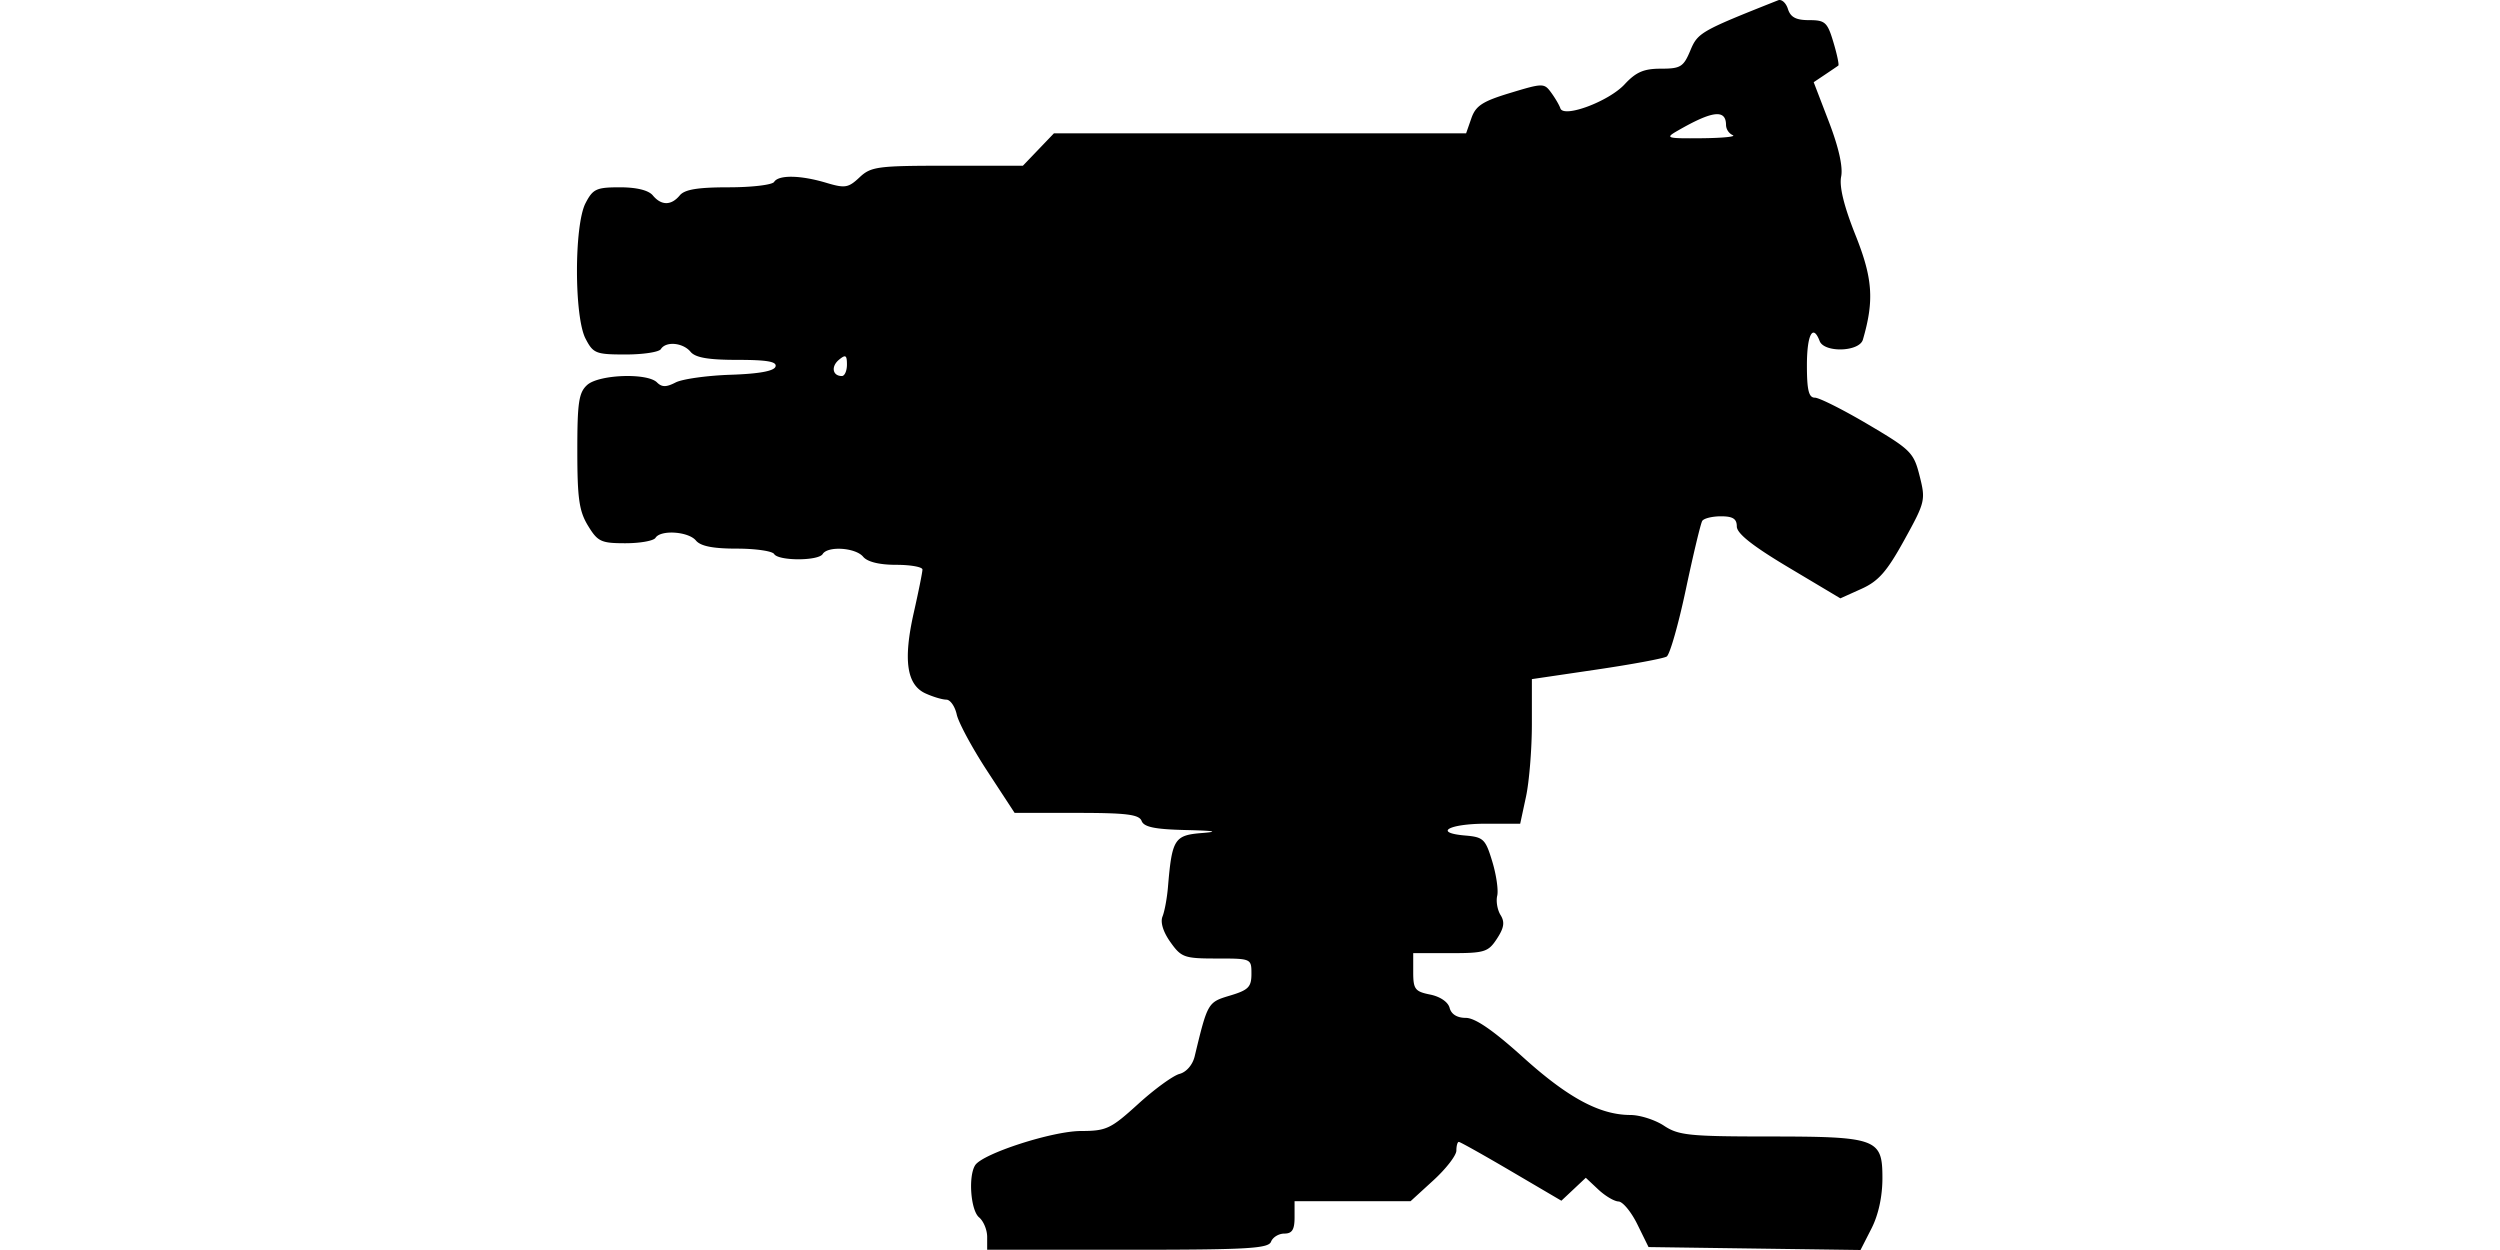 <svg xmlns="http://www.w3.org/2000/svg" width="180mm" height="90mm" viewBox="0 0 180 90"><path d="M71.076 89.058c0-.508-.262-1.141-.582-1.407-.605-.502-.79-2.956-.283-3.754.531-.834 5.548-2.459 7.61-2.464 1.844-.005 2.15-.15 4.128-1.947 1.174-1.068 2.513-2.042 2.975-2.164.493-.13.943-.65 1.09-1.257.938-3.892.945-3.903 2.548-4.384 1.326-.397 1.541-.616 1.541-1.565 0-1.098-.012-1.103-2.497-1.103-2.339 0-2.552-.076-3.337-1.18-.522-.732-.737-1.43-.569-1.844.149-.366.325-1.317.392-2.114.29-3.467.462-3.74 2.446-3.897 1.268-.101.92-.166-1.15-.215-2.233-.052-3.023-.214-3.191-.652-.181-.471-1.078-.583-4.685-.583h-4.46l-1.968-3.009c-1.082-1.655-2.072-3.49-2.2-4.077-.13-.587-.467-1.068-.75-1.068-.284 0-.958-.201-1.499-.448-1.354-.616-1.613-2.403-.844-5.81.344-1.522.625-2.922.625-3.109 0-.187-.852-.34-1.894-.34-1.21 0-2.068-.211-2.377-.583-.544-.656-2.545-.789-2.912-.194-.312.505-3.183.505-3.495 0-.132-.214-1.344-.389-2.693-.389-1.708 0-2.601-.177-2.937-.582-.544-.656-2.545-.789-2.913-.194-.132.214-1.106.388-2.164.388-1.754 0-1.992-.111-2.694-1.261-.639-1.048-.77-1.96-.77-5.377-.002-3.493.105-4.21.708-4.756.838-.759 4.327-.887 5.029-.185.35.35.666.352 1.34.004.484-.249 2.265-.499 3.956-.555 2.04-.067 3.13-.264 3.236-.586.12-.36-.592-.486-2.736-.486-2.102 0-3.03-.16-3.38-.582-.55-.663-1.778-.774-2.136-.194-.132.214-1.274.388-2.537.388-2.151 0-2.335-.073-2.89-1.145-.82-1.586-.82-8.161 0-9.747.533-1.03.783-1.145 2.477-1.145 1.2 0 2.059.211 2.367.582.616.742 1.326.742 1.942 0 .354-.427 1.294-.582 3.52-.582 1.669 0 3.143-.175 3.275-.389.32-.517 1.897-.49 3.746.063 1.356.407 1.595.368 2.4-.388.828-.778 1.292-.84 6.33-.84h5.435l1.116-1.165 1.116-1.165H105.559l.38-1.089c.314-.9.801-1.217 2.803-1.823 2.35-.712 2.44-.712 2.945-.018.287.392.584.9.66 1.128.238.715 3.485-.498 4.624-1.727.823-.887 1.382-1.128 2.616-1.128 1.414 0 1.624-.13 2.113-1.3.541-1.295.731-1.404 6.325-3.625.247-.099.565.183.705.625.19.599.582.805 1.527.805 1.152 0 1.317.15 1.748 1.591.263.875.421 1.632.353 1.682-.068.05-.495.34-.948.644l-.824.552 1.097 2.857c.705 1.837 1.02 3.243.88 3.94-.144.72.203 2.133 1.035 4.219 1.242 3.112 1.353 4.697.53 7.522-.257.878-2.783.957-3.113.097-.489-1.275-.917-.46-.917 1.748 0 1.79.133 2.33.571 2.33.314 0 2.039.867 3.833 1.927 3.088 1.823 3.287 2.023 3.713 3.716.437 1.732.402 1.877-1.108 4.611-1.253 2.272-1.855 2.958-3.08 3.51l-1.52.685-3.728-2.224c-2.598-1.55-3.729-2.446-3.729-2.954 0-.548-.283-.729-1.142-.729-.628 0-1.234.15-1.347.333-.113.183-.643 2.397-1.178 4.921-.534 2.524-1.156 4.704-1.382 4.843-.226.14-2.502.563-5.058.94l-4.648.686v3.245c0 1.784-.19 4.127-.42 5.205l-.421 1.96h-2.469c-2.673 0-3.82.653-1.495.85 1.317.112 1.463.252 1.953 1.869.292.96.452 2.073.356 2.471-.095.399.014 1.024.243 1.39.315.505.25.918-.264 1.703-.627.957-.884 1.037-3.352 1.037h-2.674v1.369c0 1.223.13 1.394 1.217 1.612.722.144 1.293.535 1.404.96.12.46.541.719 1.166.719.67 0 1.973.897 4.129 2.842 3.234 2.918 5.518 4.145 7.721 4.15.69.002 1.779.35 2.42.774 1.04.69 1.83.771 7.456.774 7.891.003 8.27.14 8.27 2.992 0 1.333-.286 2.648-.789 3.635L133.957 90l-7.63-.105-7.632-.106-.803-1.632c-.44-.898-1.053-1.64-1.36-1.65-.306-.01-.961-.399-1.455-.863l-.9-.844-.878.826-.88.826-3.604-2.117c-1.982-1.165-3.683-2.118-3.78-2.118-.097 0-.176.282-.176.627 0 .345-.743 1.306-1.65 2.136l-1.65 1.508h-8.35v1.165c0 .884-.177 1.165-.735 1.165-.404 0-.835.263-.958.583-.191.497-1.705.582-10.332.582H71.076zM60.98 26.25c0-.685-.097-.743-.578-.344-.584.485-.46 1.168.213 1.168.2 0 .365-.37.365-.824zm63.78-16.518a.843.843 0 0 1-.486-.723c0-1.162-.97-1.048-3.495.409-.911.525-.805.558 1.747.535 1.495-.014 2.5-.114 2.233-.22z"/></svg>